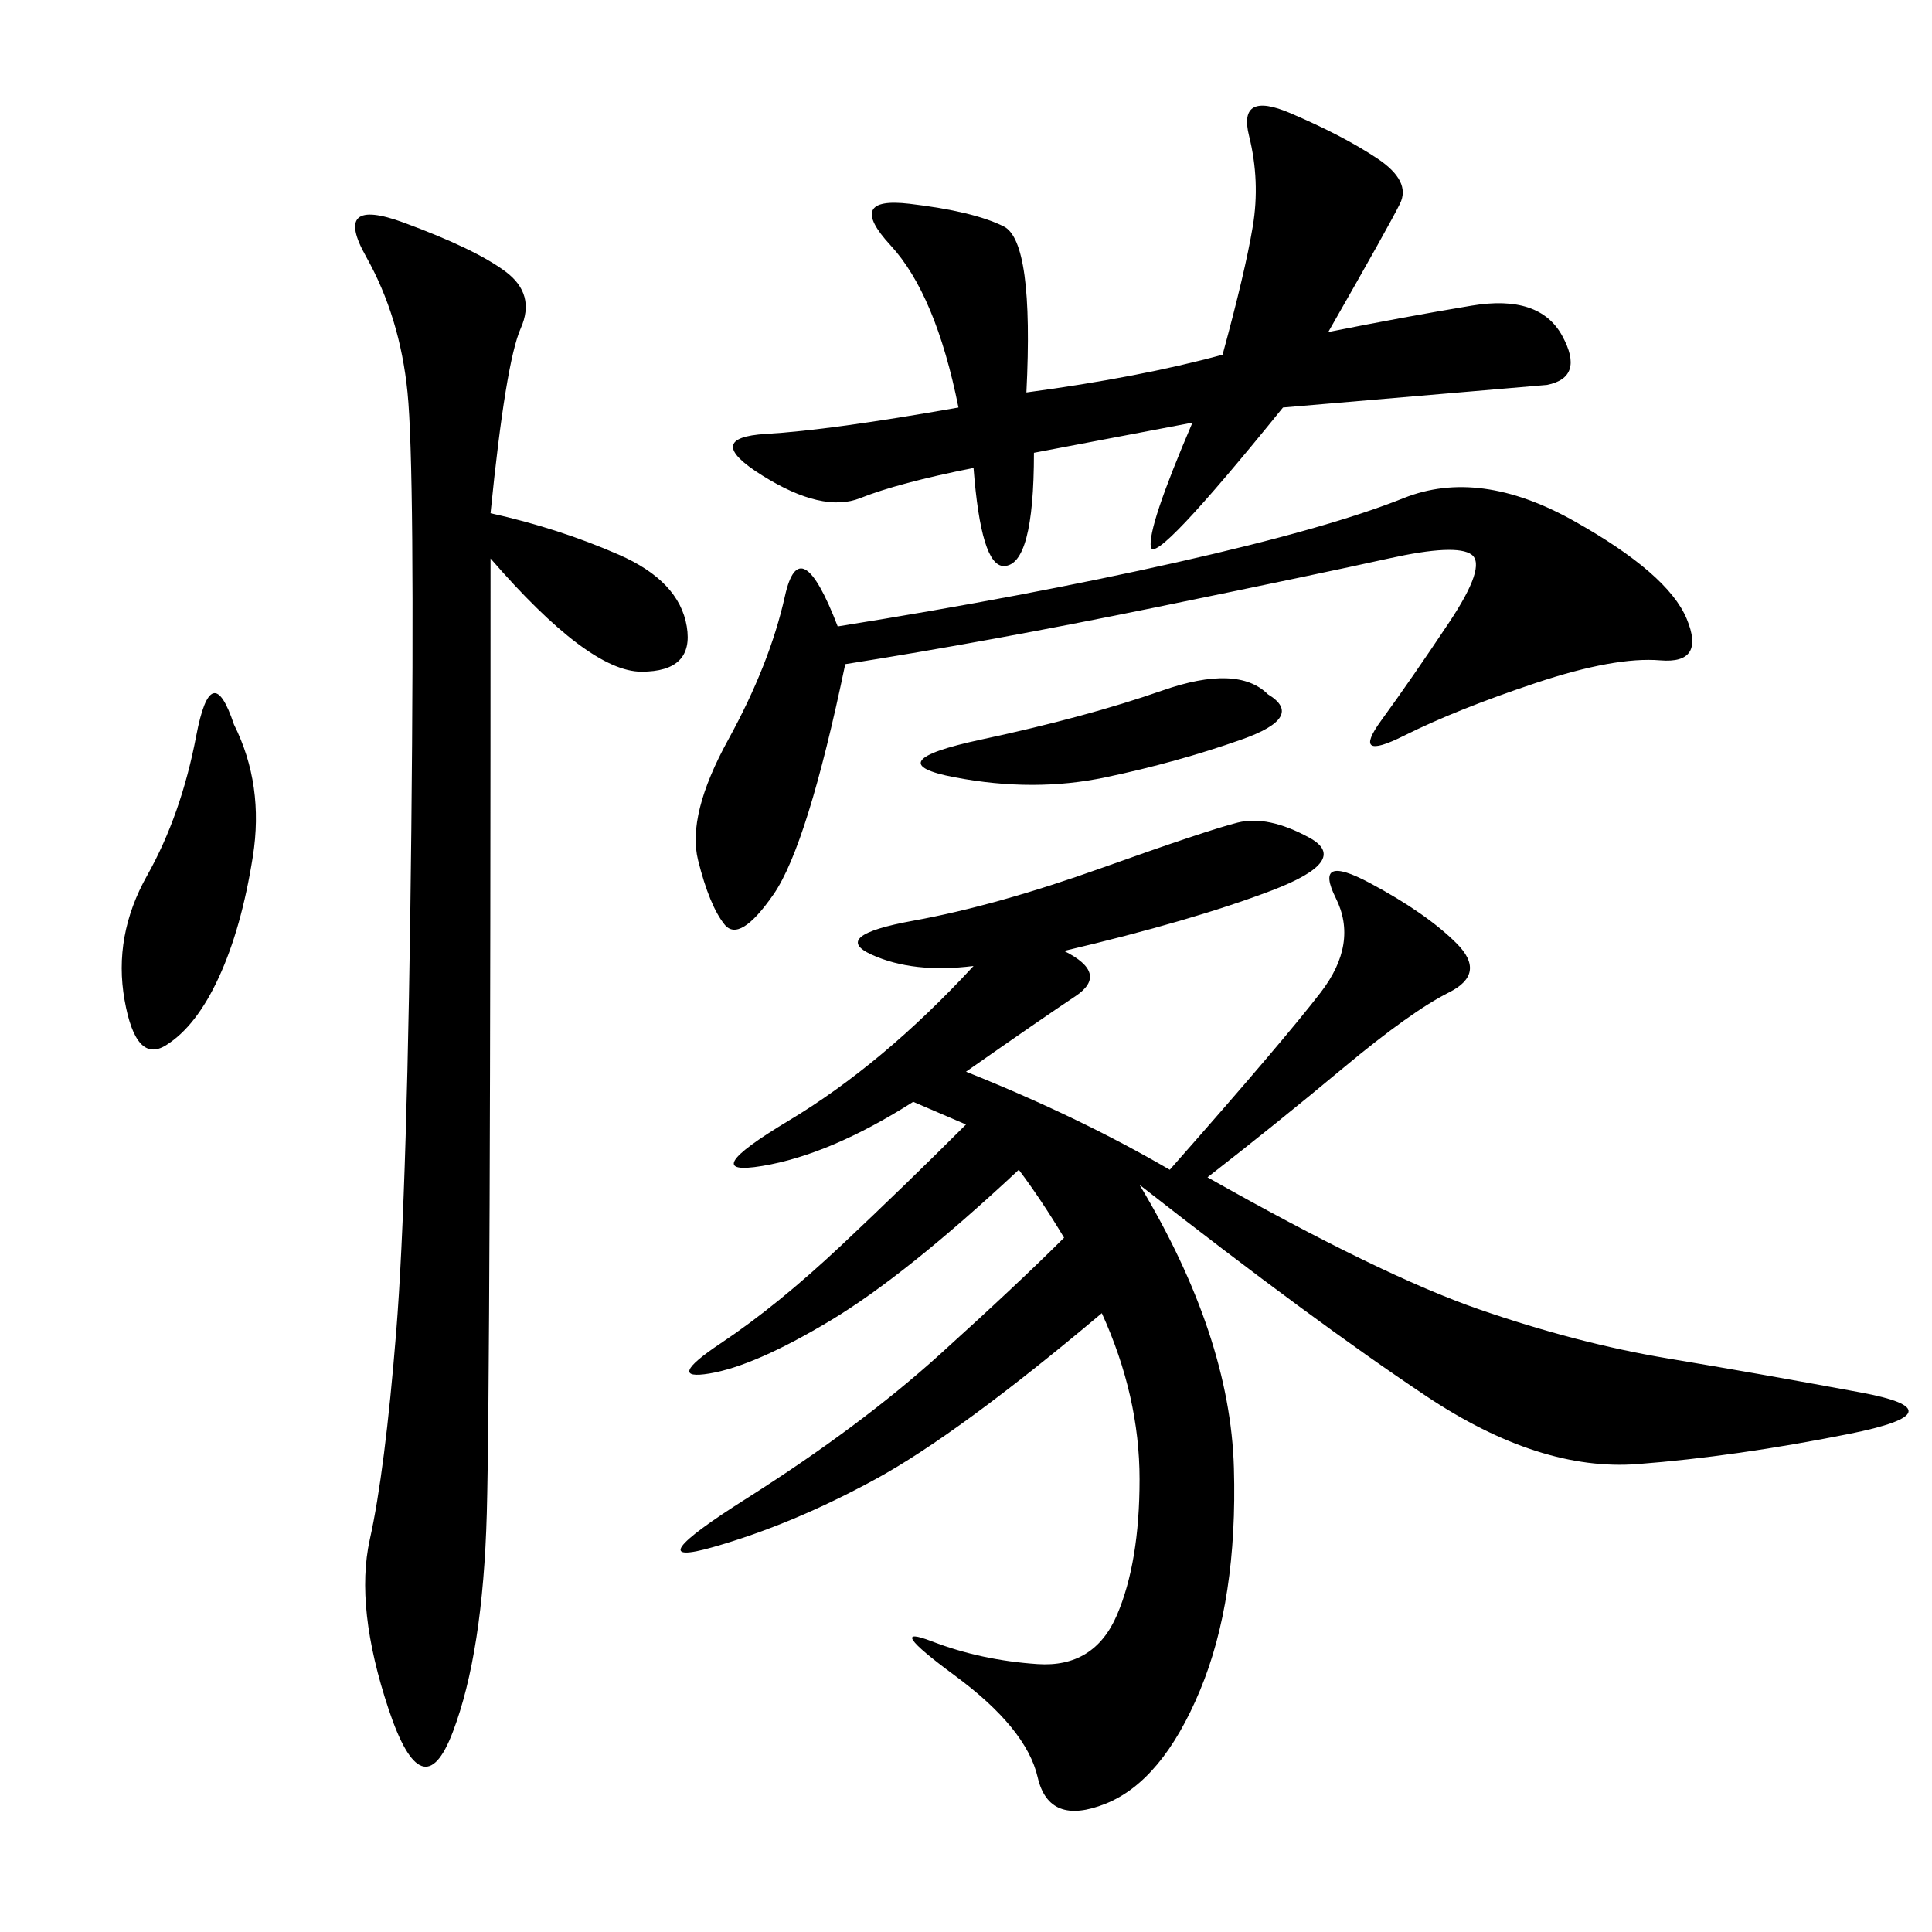 <svg xmlns="http://www.w3.org/2000/svg" xmlns:xlink="http://www.w3.org/1999/xlink" width="300" height="300"><path d="M165.23 147.66Q172.27 151.17 166.99 154.69Q161.72 158.20 150 166.41L150 166.41Q167.58 173.44 181.64 181.64L181.64 181.64Q199.22 161.72 205.08 154.10Q210.94 146.48 207.42 139.45Q203.91 132.42 212.70 137.11Q221.48 141.80 226.17 146.48Q230.86 151.17 225 154.10Q219.14 157.03 208.59 165.82Q198.05 174.61 187.50 182.81L187.50 182.81Q214.45 198.05 229.69 203.32Q244.92 208.59 258.98 210.94Q273.05 213.28 288.87 216.21Q304.69 219.14 287.11 222.66Q269.53 226.17 254.30 227.34Q239.06 228.52 221.48 216.80Q203.91 205.08 176.95 183.98L176.95 183.98Q191.02 207.42 191.60 227.93Q192.19 248.44 186.33 262.50Q180.47 276.56 171.68 280.08Q162.89 283.59 161.13 275.98Q159.38 268.36 148.24 260.16Q137.11 251.95 144.73 254.88Q152.34 257.81 161.13 258.40Q169.92 258.98 173.44 250.78Q176.95 242.58 176.95 229.69L176.95 229.69Q176.95 216.80 171.09 203.91L171.09 203.91Q148.83 222.66 135.94 229.69Q123.05 236.72 110.74 240.23Q98.44 243.75 116.02 232.62Q133.59 221.48 145.90 210.35Q158.20 199.22 165.23 192.19L165.23 192.19Q161.72 186.33 158.20 181.64L158.20 181.64Q140.63 198.05 128.91 205.08Q117.19 212.11 110.16 213.28Q103.13 214.45 111.91 208.59Q120.70 202.73 130.66 193.36Q140.63 183.98 150 174.61L150 174.61L141.80 171.09Q128.91 179.30 118.36 181.05Q107.81 182.81 122.46 174.02Q137.11 165.23 151.17 150L151.17 150Q141.80 151.17 135.35 148.24Q128.91 145.31 141.80 142.97Q154.69 140.63 171.09 134.77Q187.50 128.91 192.19 127.73Q196.88 126.56 203.32 130.08Q209.77 133.59 197.46 138.28Q185.16 142.97 165.23 147.66L165.23 147.66ZM76.17 79.69Q86.72 82.03 96.09 86.13Q105.47 90.23 106.64 97.27Q107.81 104.30 99.61 104.30L99.61 104.30Q91.41 104.30 76.17 86.72L76.17 86.72Q76.17 213.28 75.59 234.96Q75 256.64 70.31 268.95Q65.63 281.25 60.35 265.43Q55.08 249.61 57.42 239.06Q59.77 228.52 61.52 206.84Q63.28 185.16 63.87 128.91Q64.45 72.66 63.28 60.94Q62.11 49.22 56.84 39.84Q51.56 30.47 62.70 34.57Q73.83 38.67 78.52 42.19Q83.20 45.70 80.86 50.98Q78.52 56.25 76.17 79.69L76.17 79.69ZM206.25 51.56Q217.97 49.22 228.52 47.46Q239.06 45.70 242.58 52.15Q246.09 58.59 240.23 59.77L240.23 59.77L199.22 63.28Q179.30 87.89 178.71 84.96Q178.13 82.03 185.16 65.63L185.16 65.63L160.55 70.31Q160.55 87.89 155.86 87.89L155.86 87.89Q152.34 87.89 151.17 72.66L151.17 72.66Q139.45 75 133.59 77.34Q127.73 79.69 118.36 73.83Q108.98 67.97 118.95 67.38Q128.91 66.80 148.83 63.28L148.83 63.28Q145.31 45.70 138.28 38.09Q131.25 30.47 141.21 31.64Q151.17 32.81 155.86 35.16Q160.55 37.50 159.38 60.94L159.38 60.94Q176.95 58.59 189.84 55.08L189.84 55.08Q193.36 42.19 194.53 35.16Q195.70 28.13 193.95 21.09Q192.19 14.06 200.39 17.58Q208.59 21.09 213.87 24.61Q219.14 28.13 217.38 31.64Q215.63 35.16 206.25 51.56L206.25 51.56ZM131.25 103.13Q125.39 131.25 120.12 138.87Q114.84 146.48 112.50 143.55Q110.16 140.63 108.40 133.59Q106.64 126.56 113.09 114.84Q119.53 103.13 121.88 92.58Q124.22 82.03 130.08 97.27L130.08 97.27Q159.38 92.58 182.81 87.30Q206.25 82.03 217.97 77.34Q229.69 72.66 244.34 80.86Q258.98 89.06 261.91 96.09Q264.84 103.13 257.81 102.54Q250.78 101.95 238.48 106.05Q226.17 110.16 217.97 114.26Q209.77 118.36 214.45 111.91Q219.14 105.47 225 96.68Q230.86 87.89 228.52 86.13Q226.17 84.38 215.63 86.72Q205.08 89.06 179.30 94.34Q153.52 99.61 131.25 103.13L131.25 103.13ZM36.33 112.50Q41.02 121.88 39.26 133.01Q37.50 144.14 33.98 151.76Q30.47 159.38 25.78 162.30Q21.09 165.23 19.34 155.27Q17.58 145.31 22.85 135.94Q28.13 126.56 30.47 114.26Q32.81 101.95 36.33 112.50L36.33 112.50ZM196.88 107.81Q202.73 111.33 192.77 114.84Q182.81 118.36 171.68 120.70Q160.55 123.05 148.24 120.70Q135.94 118.36 152.34 114.84Q168.75 111.33 180.47 107.23Q192.19 103.13 196.88 107.81L196.88 107.81Z"/></svg>